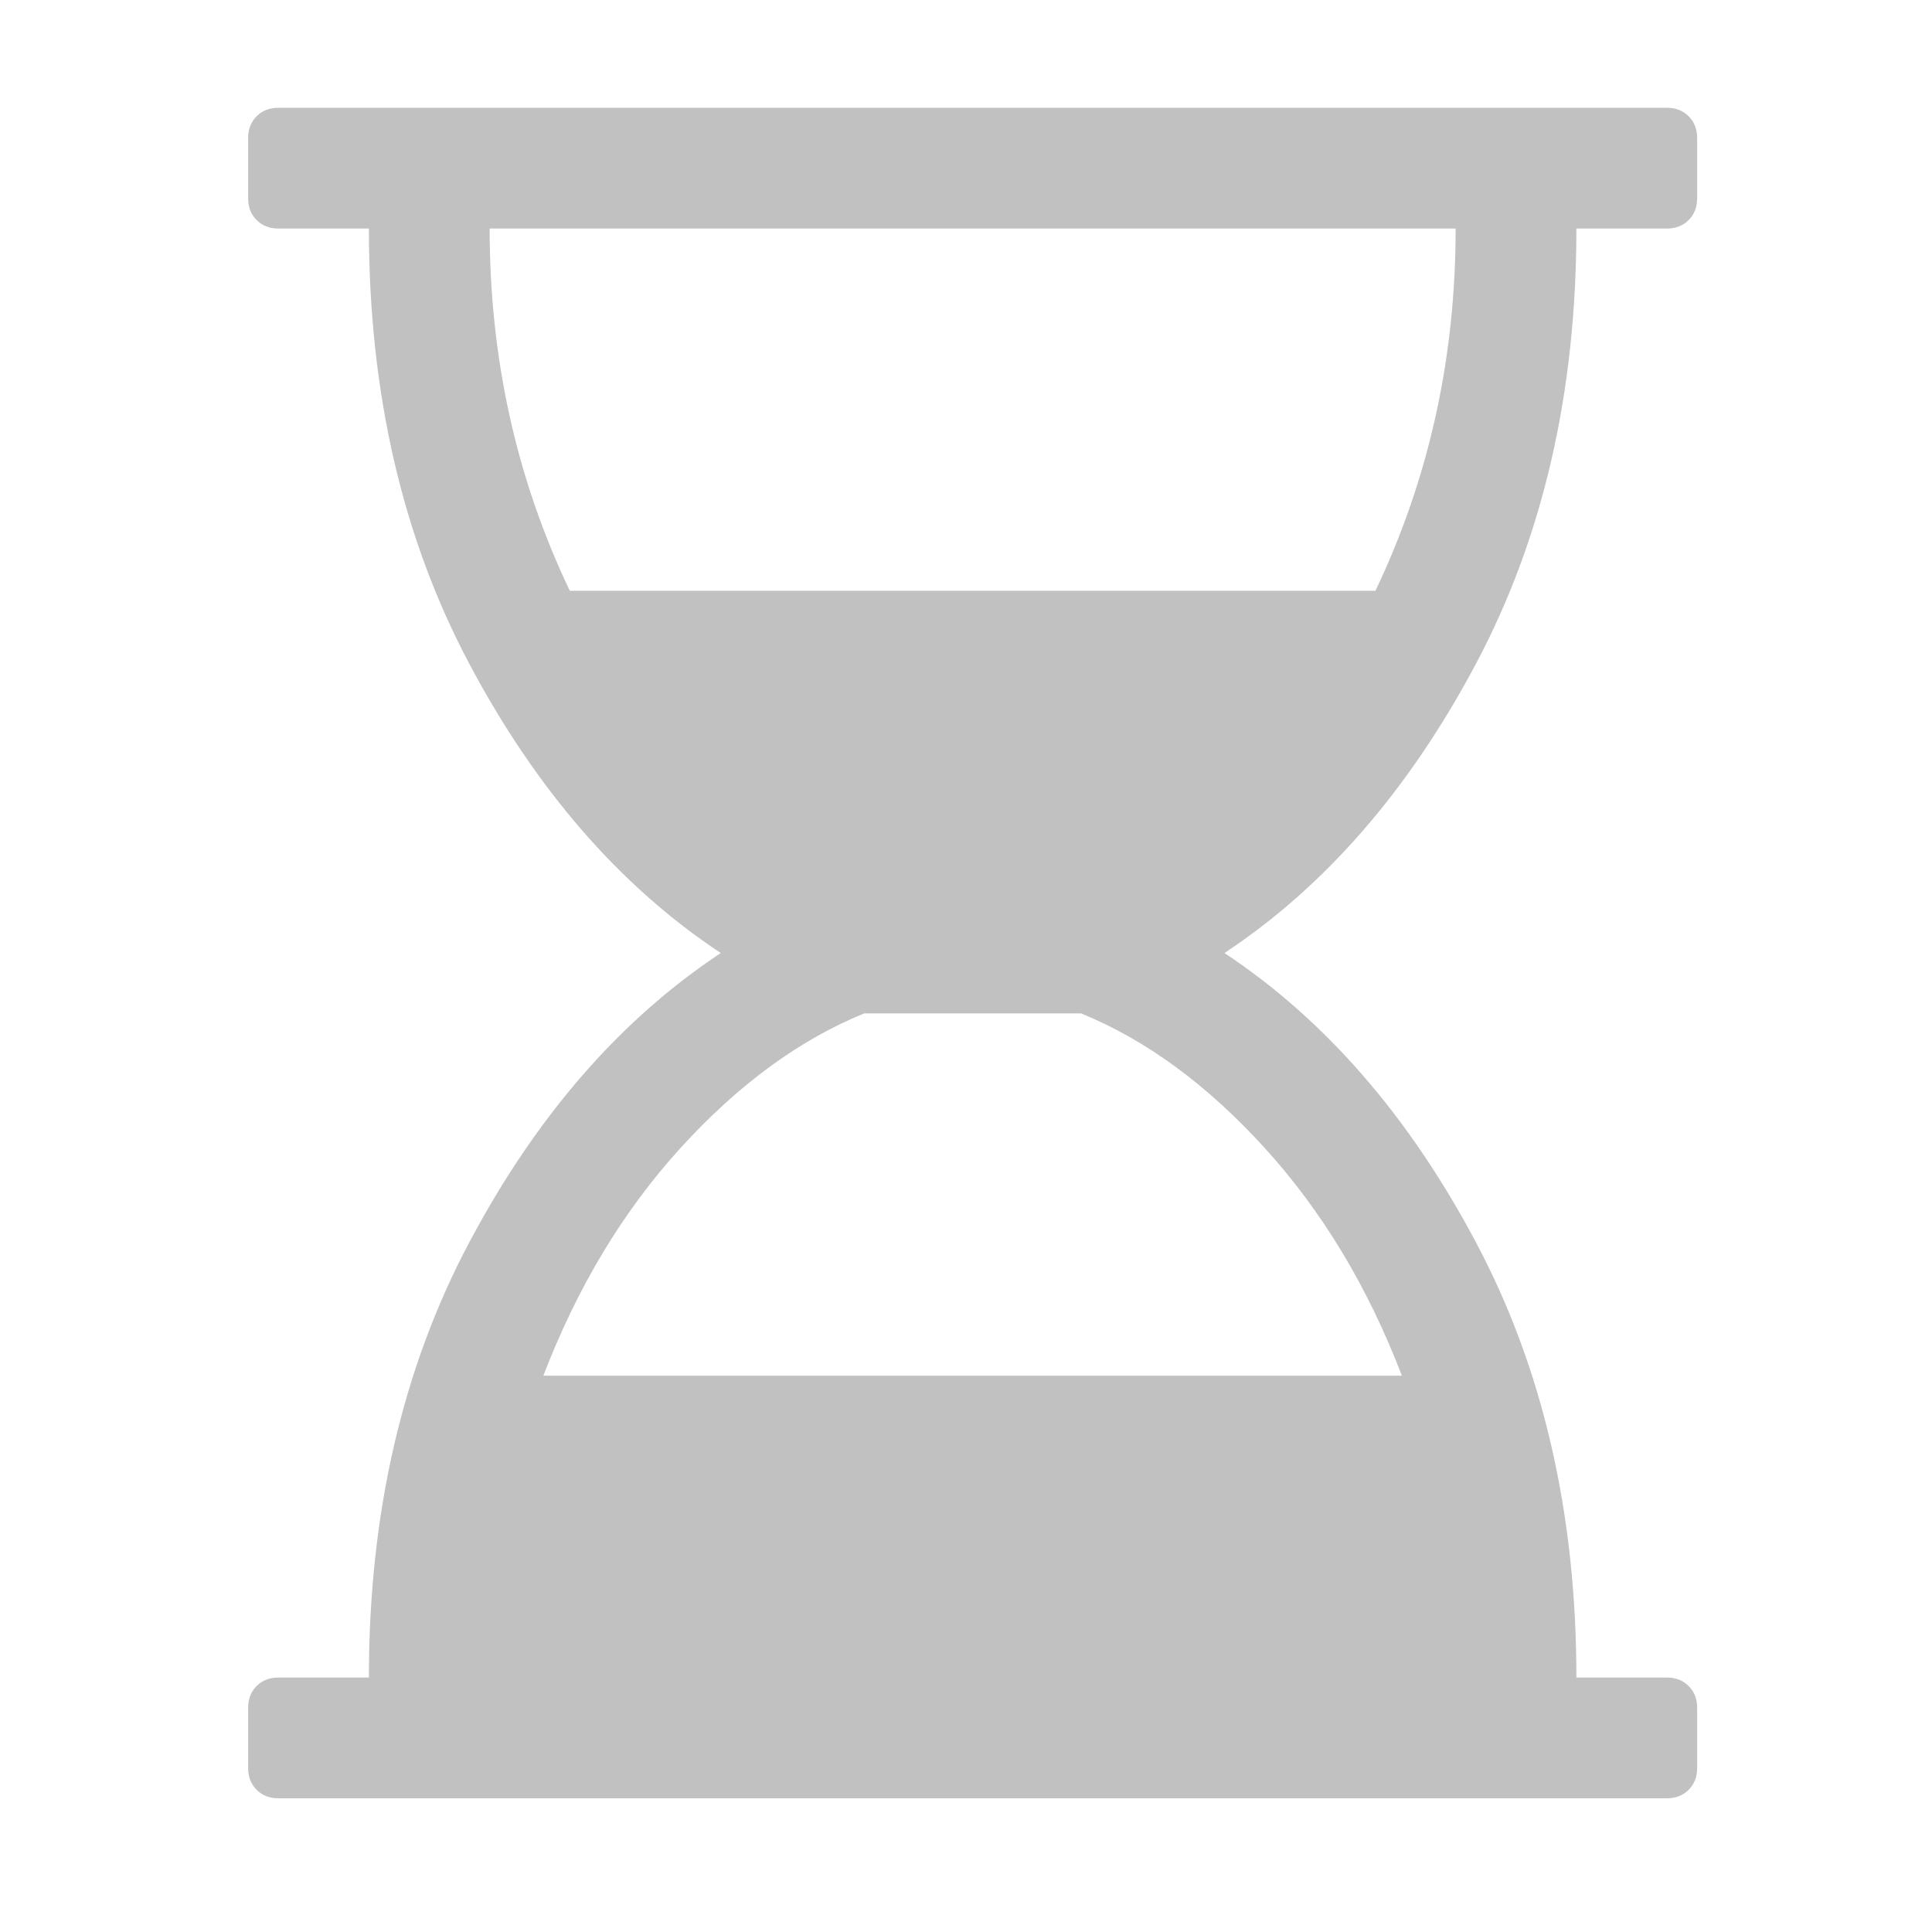 <?xml version="1.0" encoding="UTF-8" standalone="no"?><!DOCTYPE svg PUBLIC "-//W3C//DTD SVG 1.1//EN" "http://www.w3.org/Graphics/SVG/1.1/DTD/svg11.dtd"><svg width="100%" height="100%" viewBox="0 0 48 48" version="1.1" xmlns="http://www.w3.org/2000/svg" xmlns:xlink="http://www.w3.org/1999/xlink" xml:space="preserve" xmlns:serif="http://www.serif.com/" style="fill-rule:evenodd;clip-rule:evenodd;stroke-linejoin:round;stroke-miterlimit:1.414;"><g><path d="M39.165,5.678c0,4.078 -0.832,7.684 -2.497,10.816c-1.664,3.133 -3.746,5.528 -6.246,7.184c2.5,1.656 4.582,4.051 6.246,7.184c1.665,3.132 2.497,6.738 2.497,10.816l2.25,0c0.218,0 0.398,0.07 0.539,0.211c0.14,0.141 0.211,0.32 0.211,0.539l0,1.5c0,0.219 -0.071,0.398 -0.211,0.539c-0.141,0.141 -0.321,0.211 -0.539,0.211l-34.5,0c-0.219,0 -0.399,-0.07 -0.54,-0.211c-0.14,-0.141 -0.21,-0.32 -0.21,-0.539l0,-1.5c0,-0.219 0.07,-0.398 0.21,-0.539c0.141,-0.141 0.321,-0.211 0.54,-0.211l2.25,0c0,-4.078 0.832,-7.684 2.496,-10.816c1.664,-3.133 3.746,-5.528 6.246,-7.184c-2.5,-1.656 -4.582,-4.051 -6.246,-7.184c-1.664,-3.132 -2.496,-6.738 -2.496,-10.816l-2.25,0c-0.219,0 -0.399,-0.07 -0.54,-0.211c-0.14,-0.141 -0.21,-0.32 -0.21,-0.539l0,-1.5c0,-0.219 0.07,-0.398 0.21,-0.539c0.141,-0.141 0.321,-0.211 0.54,-0.211l34.5,0c0.218,0 0.398,0.07 0.539,0.211c0.14,0.141 0.211,0.32 0.211,0.539l0,1.5c0,0.219 -0.071,0.398 -0.211,0.539c-0.141,0.141 -0.321,0.211 -0.539,0.211l-2.25,0Zm-3,0l-24,0c0,3.219 0.664,6.219 1.992,9l20.015,0c1.328,-2.781 1.993,-5.781 1.993,-9Zm-1.336,28.5c-0.844,-2.203 -1.981,-4.09 -3.411,-5.66c-1.429,-1.57 -2.949,-2.684 -4.558,-3.34l-5.391,0c-1.609,0.656 -3.129,1.77 -4.558,3.34c-1.43,1.57 -2.567,3.457 -3.411,5.66l21.329,0Z" style="fill:#c1c1c1;fill-rule:nonzero;"/></g></svg>